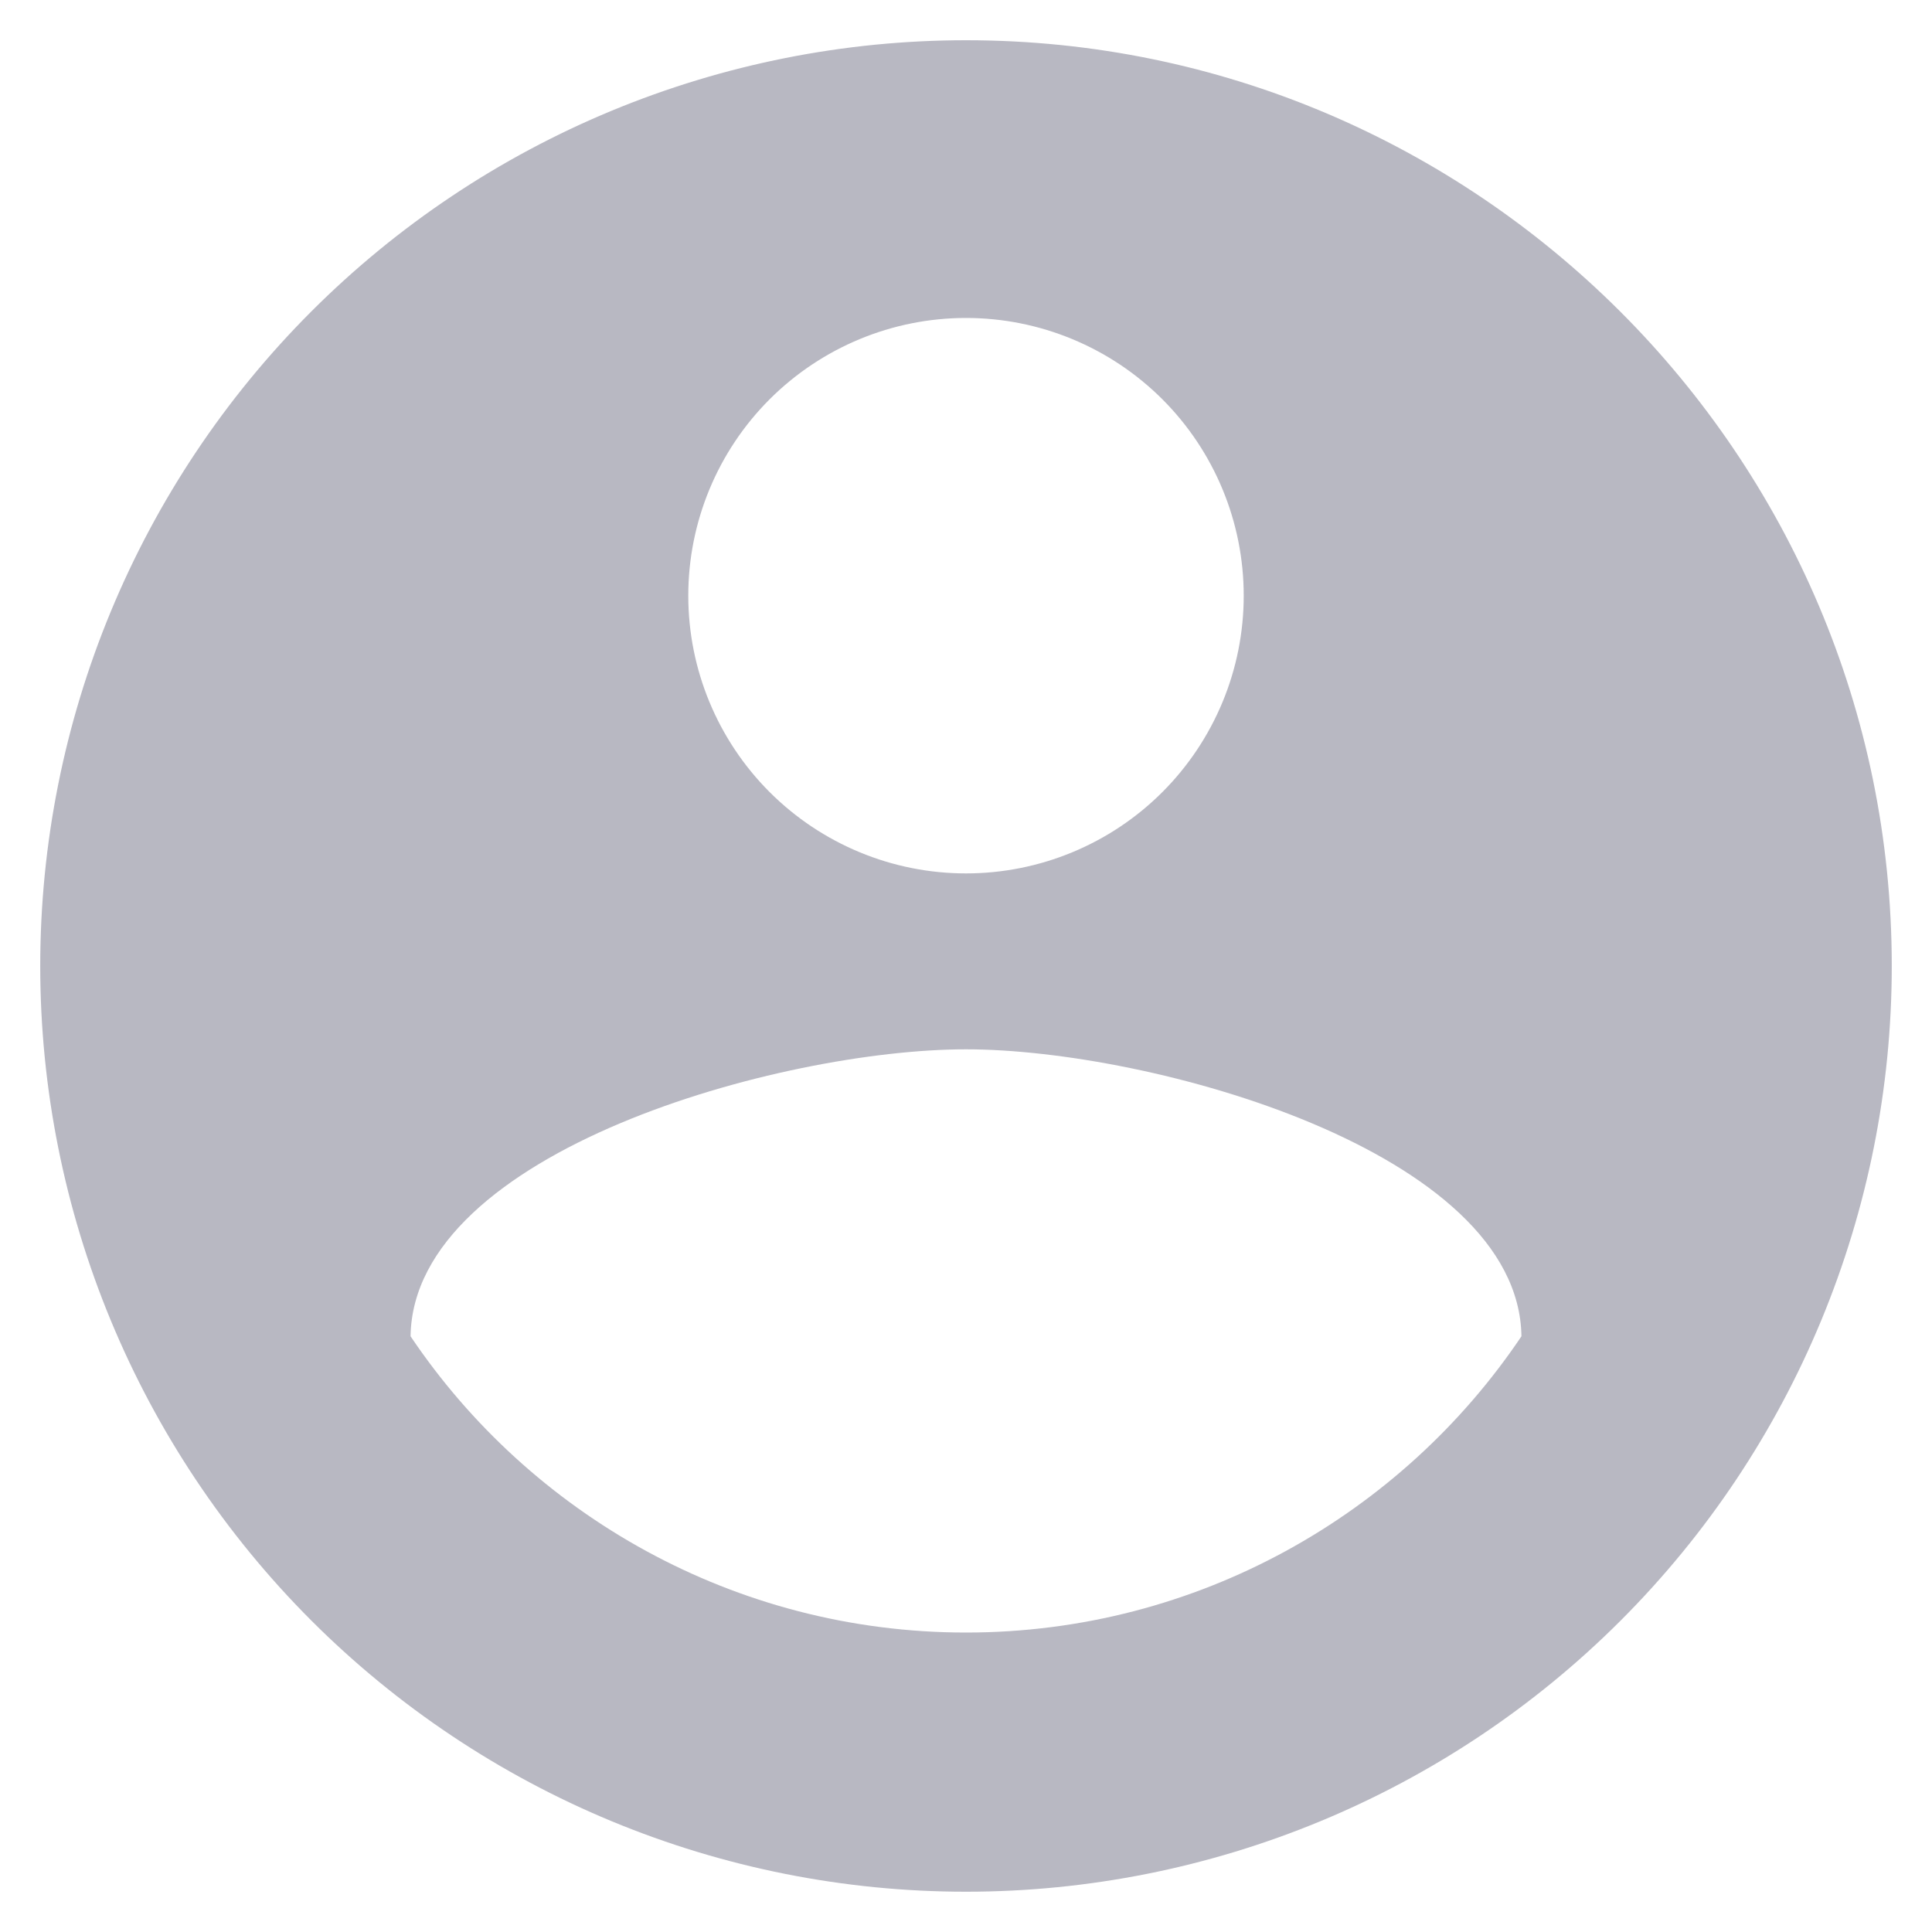 <svg width="40" height="40" viewBox="0 0 40 40" fill="none" xmlns="http://www.w3.org/2000/svg">
<path d="M20 33.8C15.209 33.8 10.973 31.346 8.5 27.666C8.558 23.833 16.167 21.725 20 21.725C23.834 21.725 31.443 23.833 31.5 27.666C29.028 31.346 24.792 33.8 20 33.8ZM20 6.583C21.525 6.583 22.988 7.189 24.066 8.267C25.144 9.345 25.75 10.808 25.75 12.333C25.75 13.858 25.144 15.32 24.066 16.399C22.988 17.477 21.525 18.083 20 18.083C18.475 18.083 17.013 17.477 15.934 16.399C14.856 15.32 14.25 13.858 14.25 12.333C14.25 10.808 14.856 9.345 15.934 8.267C17.013 7.189 18.475 6.583 20 6.583ZM20 0.833C17.483 0.833 14.991 1.329 12.665 2.292C10.34 3.255 8.227 4.667 6.447 6.447C2.853 10.041 0.833 14.916 0.833 20C0.833 25.083 2.853 29.958 6.447 33.553C8.227 35.332 10.34 36.744 12.665 37.707C14.991 38.671 17.483 39.166 20 39.166C25.084 39.166 29.959 37.147 33.553 33.553C37.148 29.958 39.167 25.083 39.167 20C39.167 9.401 30.542 0.833 20 0.833Z" fill="#B8B8C2"/>
</svg>

